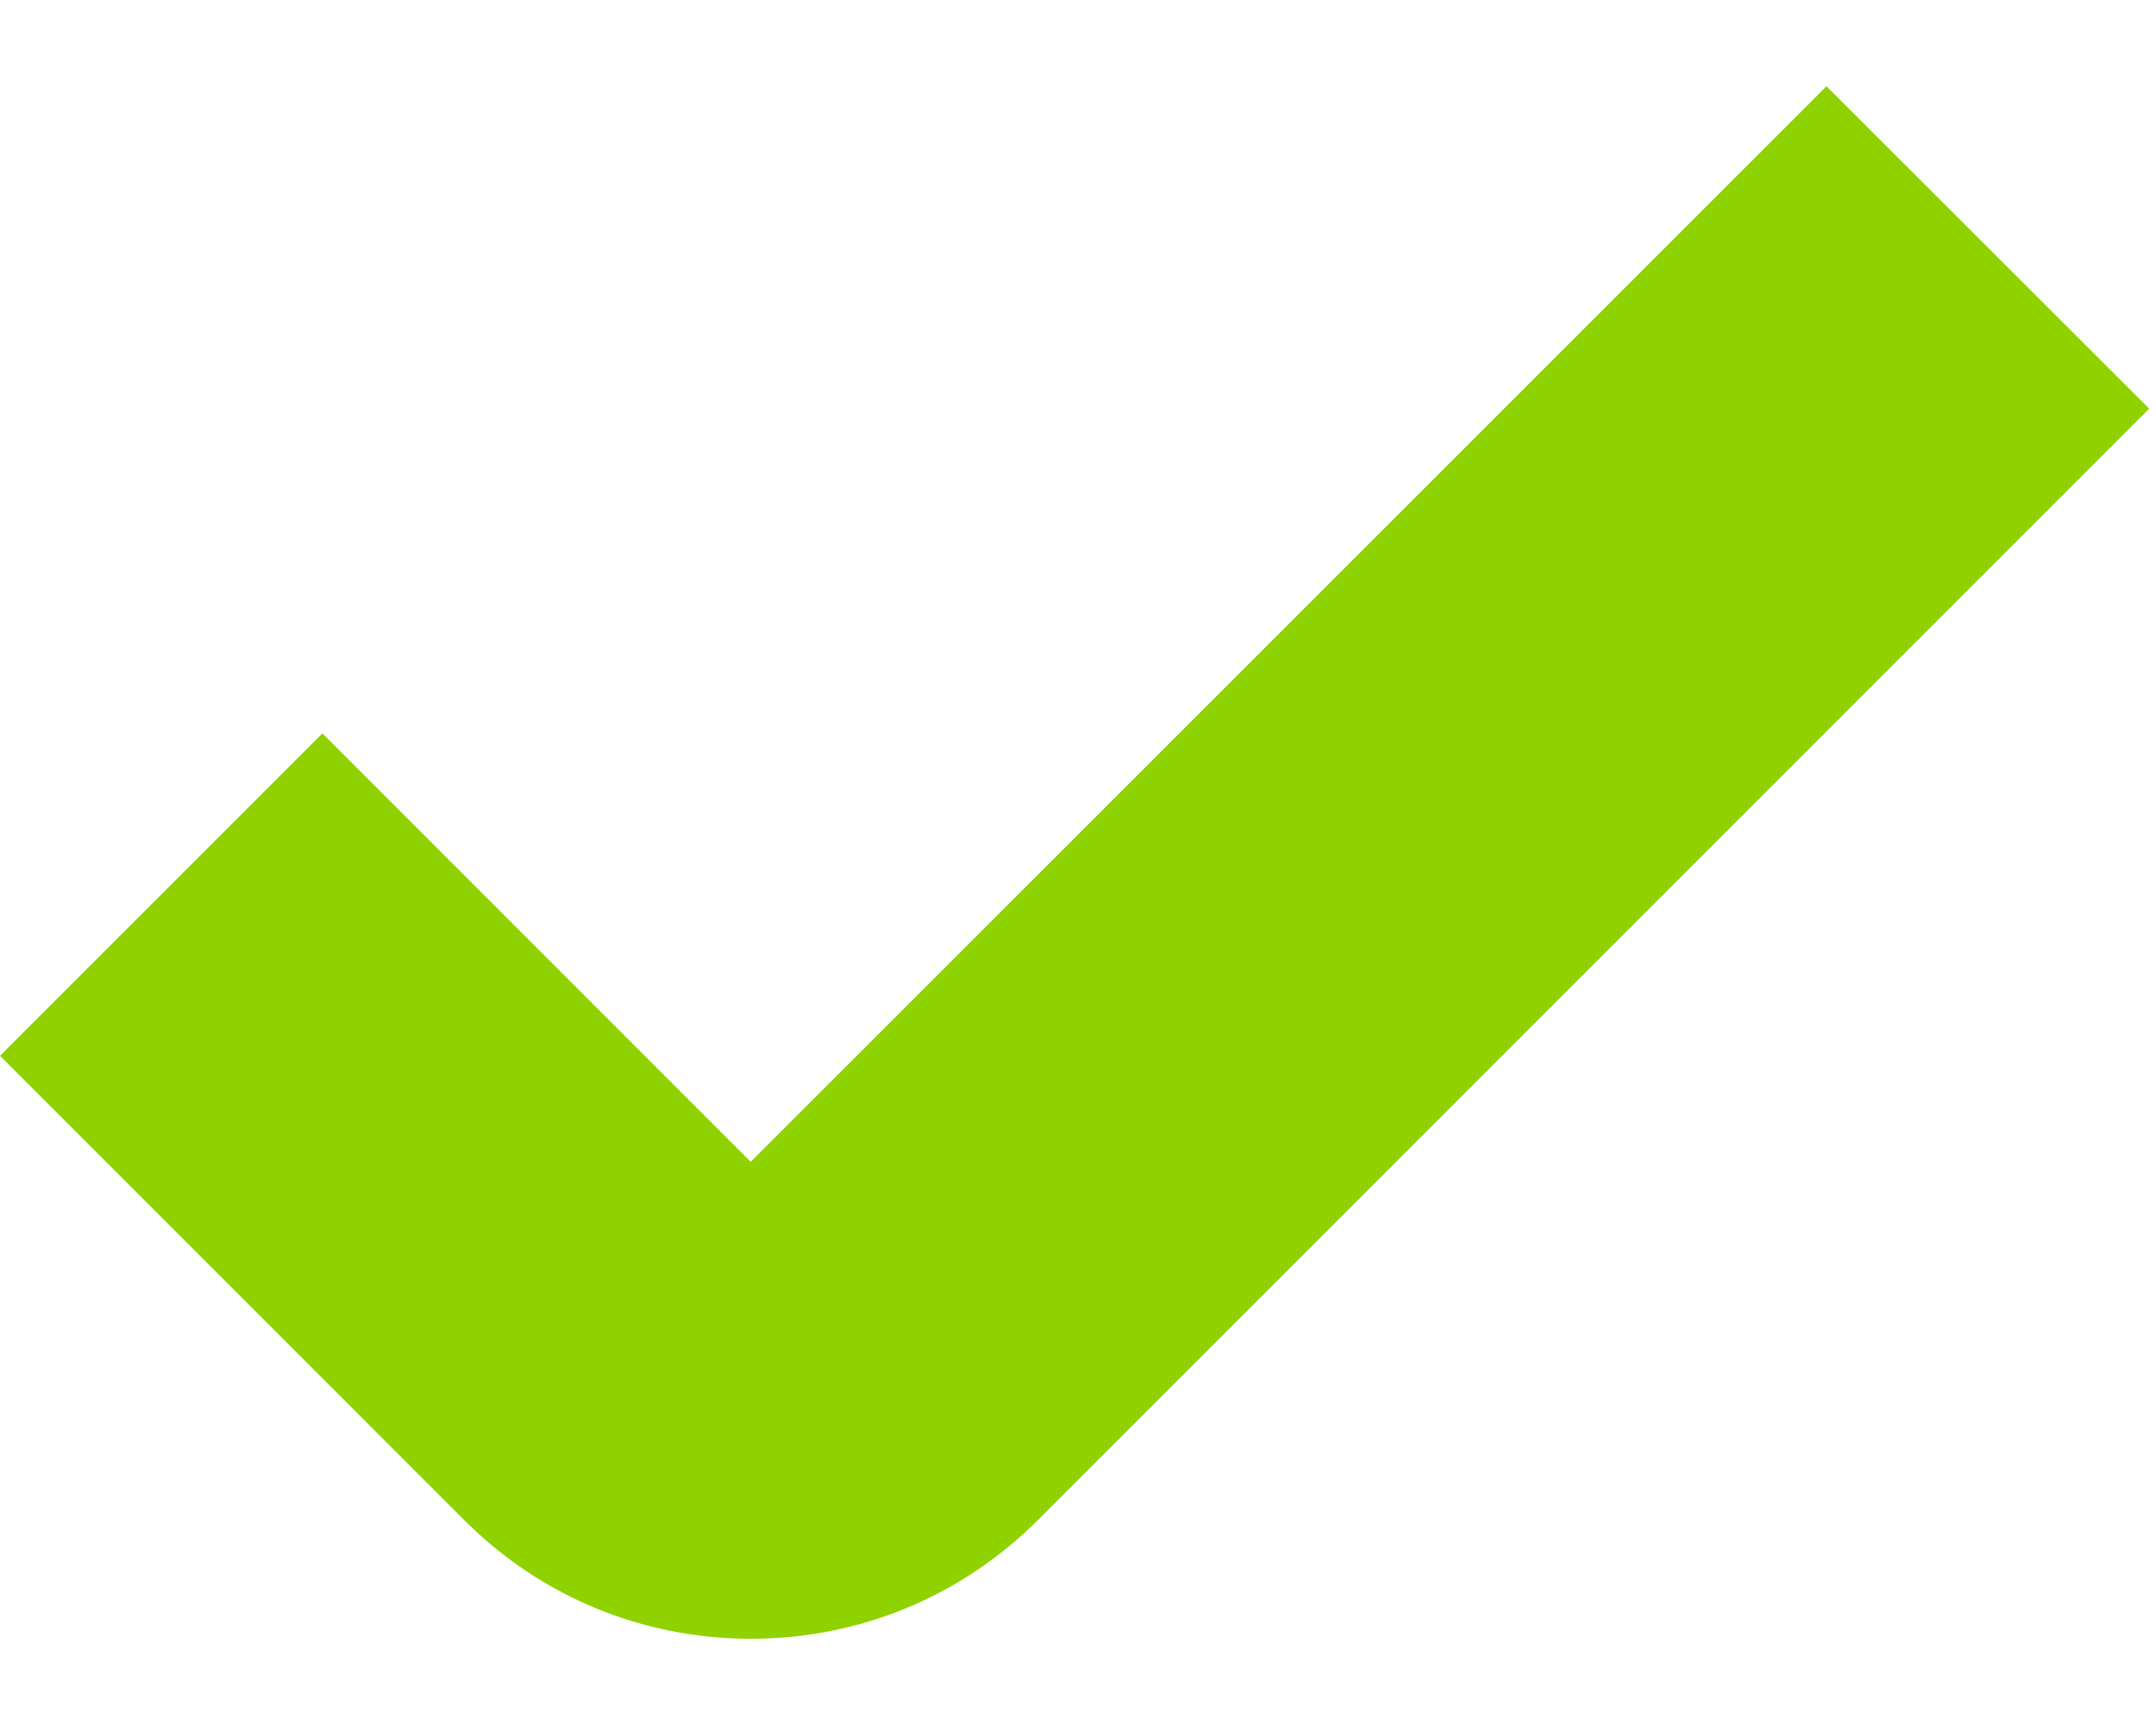 <svg width="50" height="40" viewBox="0 0 50 40" fill="none" xmlns="http://www.w3.org/2000/svg">
<path d="M17.41 38C14.898 38 12.532 37.021 10.759 35.241L0 24.482L7.476 17.006L17.41 26.94L42.358 2L49.842 9.476L24.077 35.241C22.297 37.021 19.931 38 17.418 38" fill="#8FD200"/>
</svg>
